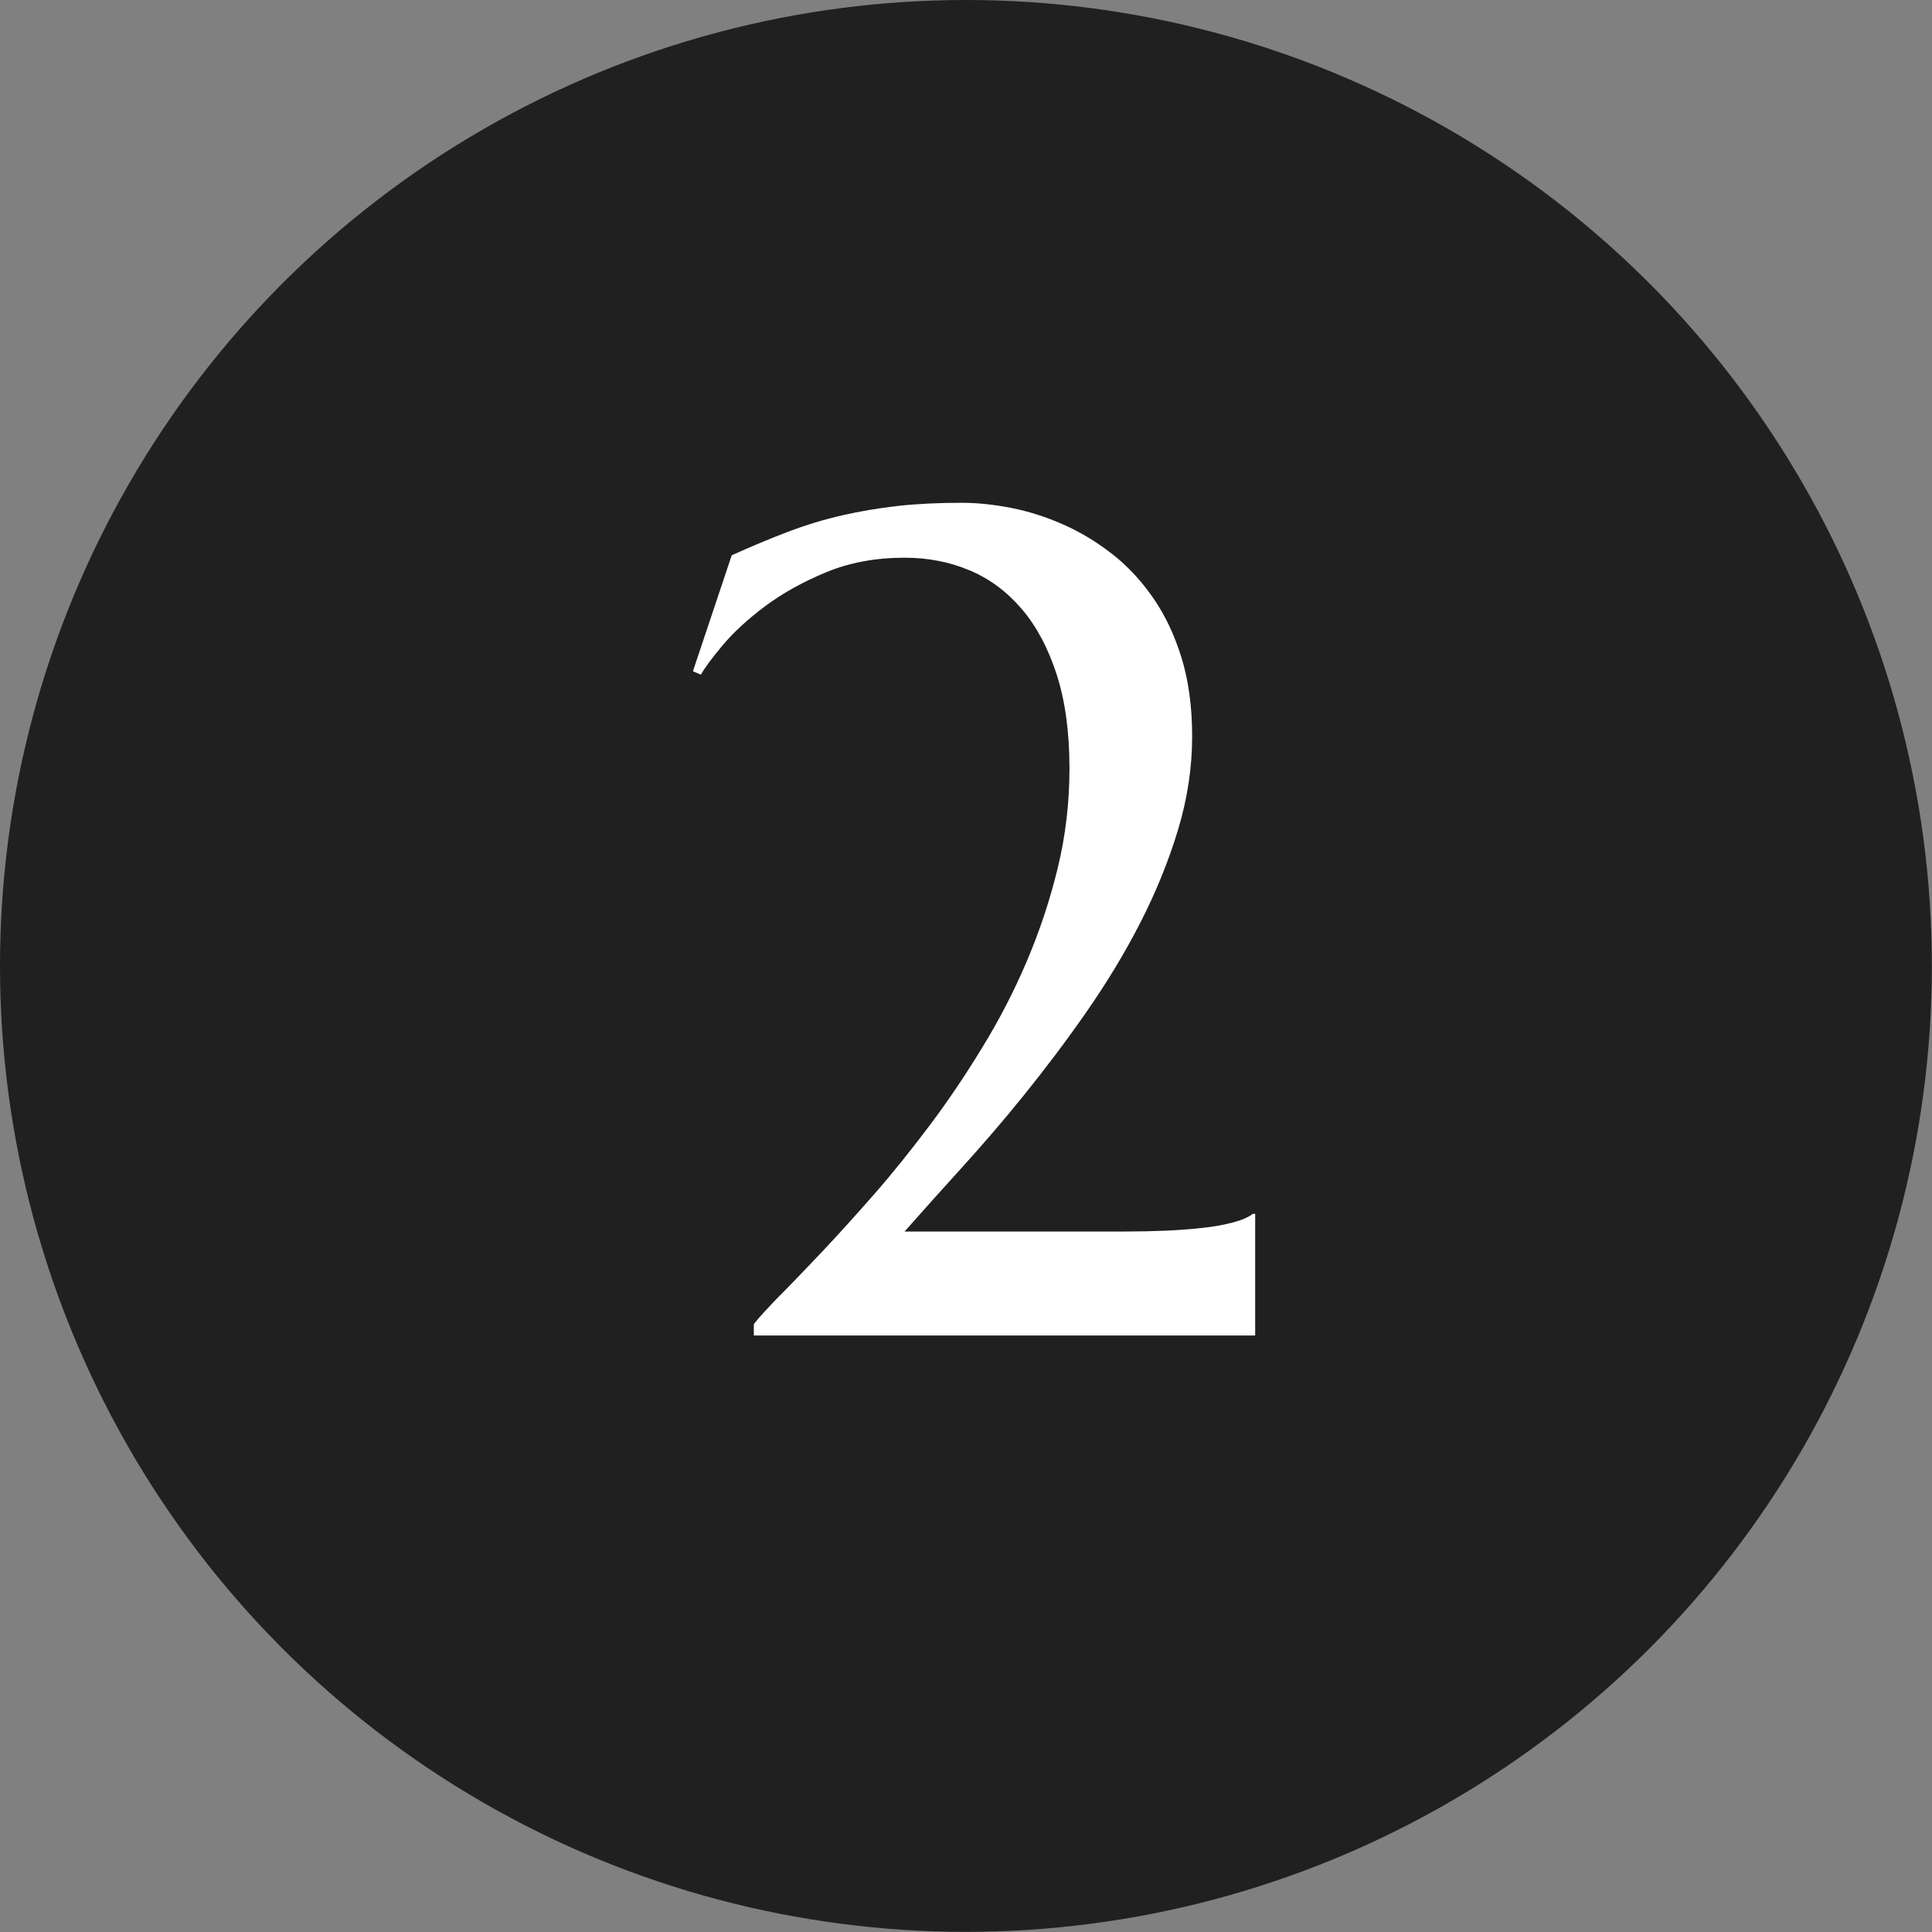 <?xml version="1.0" encoding="UTF-8"?>
<svg id="Layer_2" data-name="Layer 2" xmlns="http://www.w3.org/2000/svg" viewBox="0 0 135.45 135.45">
  <rect x="0" y="0" width="135.45" height="135.45" fill="#808080" stroke="none"/>
  <defs>
    <style>
      .cls-1 {
        fill: #202020;
      }

      .cls-1, .cls-2 {
        stroke-width: 0px;
      }

      .cls-2 {
        fill: #fff;
      }
    </style>
  </defs>
  <g id="Layer_1-2" data-name="Layer 1">
    <circle class="cls-1" cx="67.72" cy="67.72" r="67.72"/>
    <path class="cls-2" d="M54.74,90.77c.85-.87,1.84-1.89,2.96-3.08,1.12-1.19,2.32-2.52,3.6-3.98s2.56-3.06,3.84-4.76,2.52-3.53,3.7-5.47c1.19-1.93,2.24-3.96,3.14-6.07s1.63-4.3,2.18-6.57c.55-2.27.82-4.59.82-6.97,0-2.54-.3-4.73-.9-6.59-.6-1.85-1.42-3.39-2.46-4.6-1.04-1.21-2.26-2.12-3.66-2.7-1.4-.59-2.92-.88-4.54-.88-2.03,0-3.86.34-5.5,1.02s-3.07,1.48-4.28,2.38c-1.21.91-2.2,1.82-2.96,2.72-.76.91-1.28,1.6-1.54,2.08l-.56-.24,2.72-8.13c1.42-.64,2.74-1.19,3.98-1.66,1.24-.47,2.5-.85,3.76-1.14,1.27-.29,2.58-.51,3.92-.66,1.35-.15,2.84-.22,4.46-.22,1.09,0,2.26.12,3.48.36s2.44.63,3.64,1.16c1.2.53,2.34,1.22,3.42,2.06s2.04,1.87,2.88,3.08c.84,1.21,1.51,2.62,2,4.22.49,1.6.74,3.43.74,5.49,0,2.19-.33,4.38-1,6.59s-1.55,4.36-2.64,6.49-2.35,4.2-3.76,6.23-2.87,3.96-4.36,5.81-2.98,3.57-4.44,5.18c-1.47,1.62-2.79,3.09-3.96,4.42h15.42c.99,0,1.96-.02,2.9-.06.95-.04,1.82-.11,2.62-.2.8-.09,1.5-.22,2.1-.38s1.06-.36,1.38-.6h.16v8.53h-35.15v-.8c.4-.51,1.03-1.19,1.88-2.06Z"/>
  </g>
</svg>